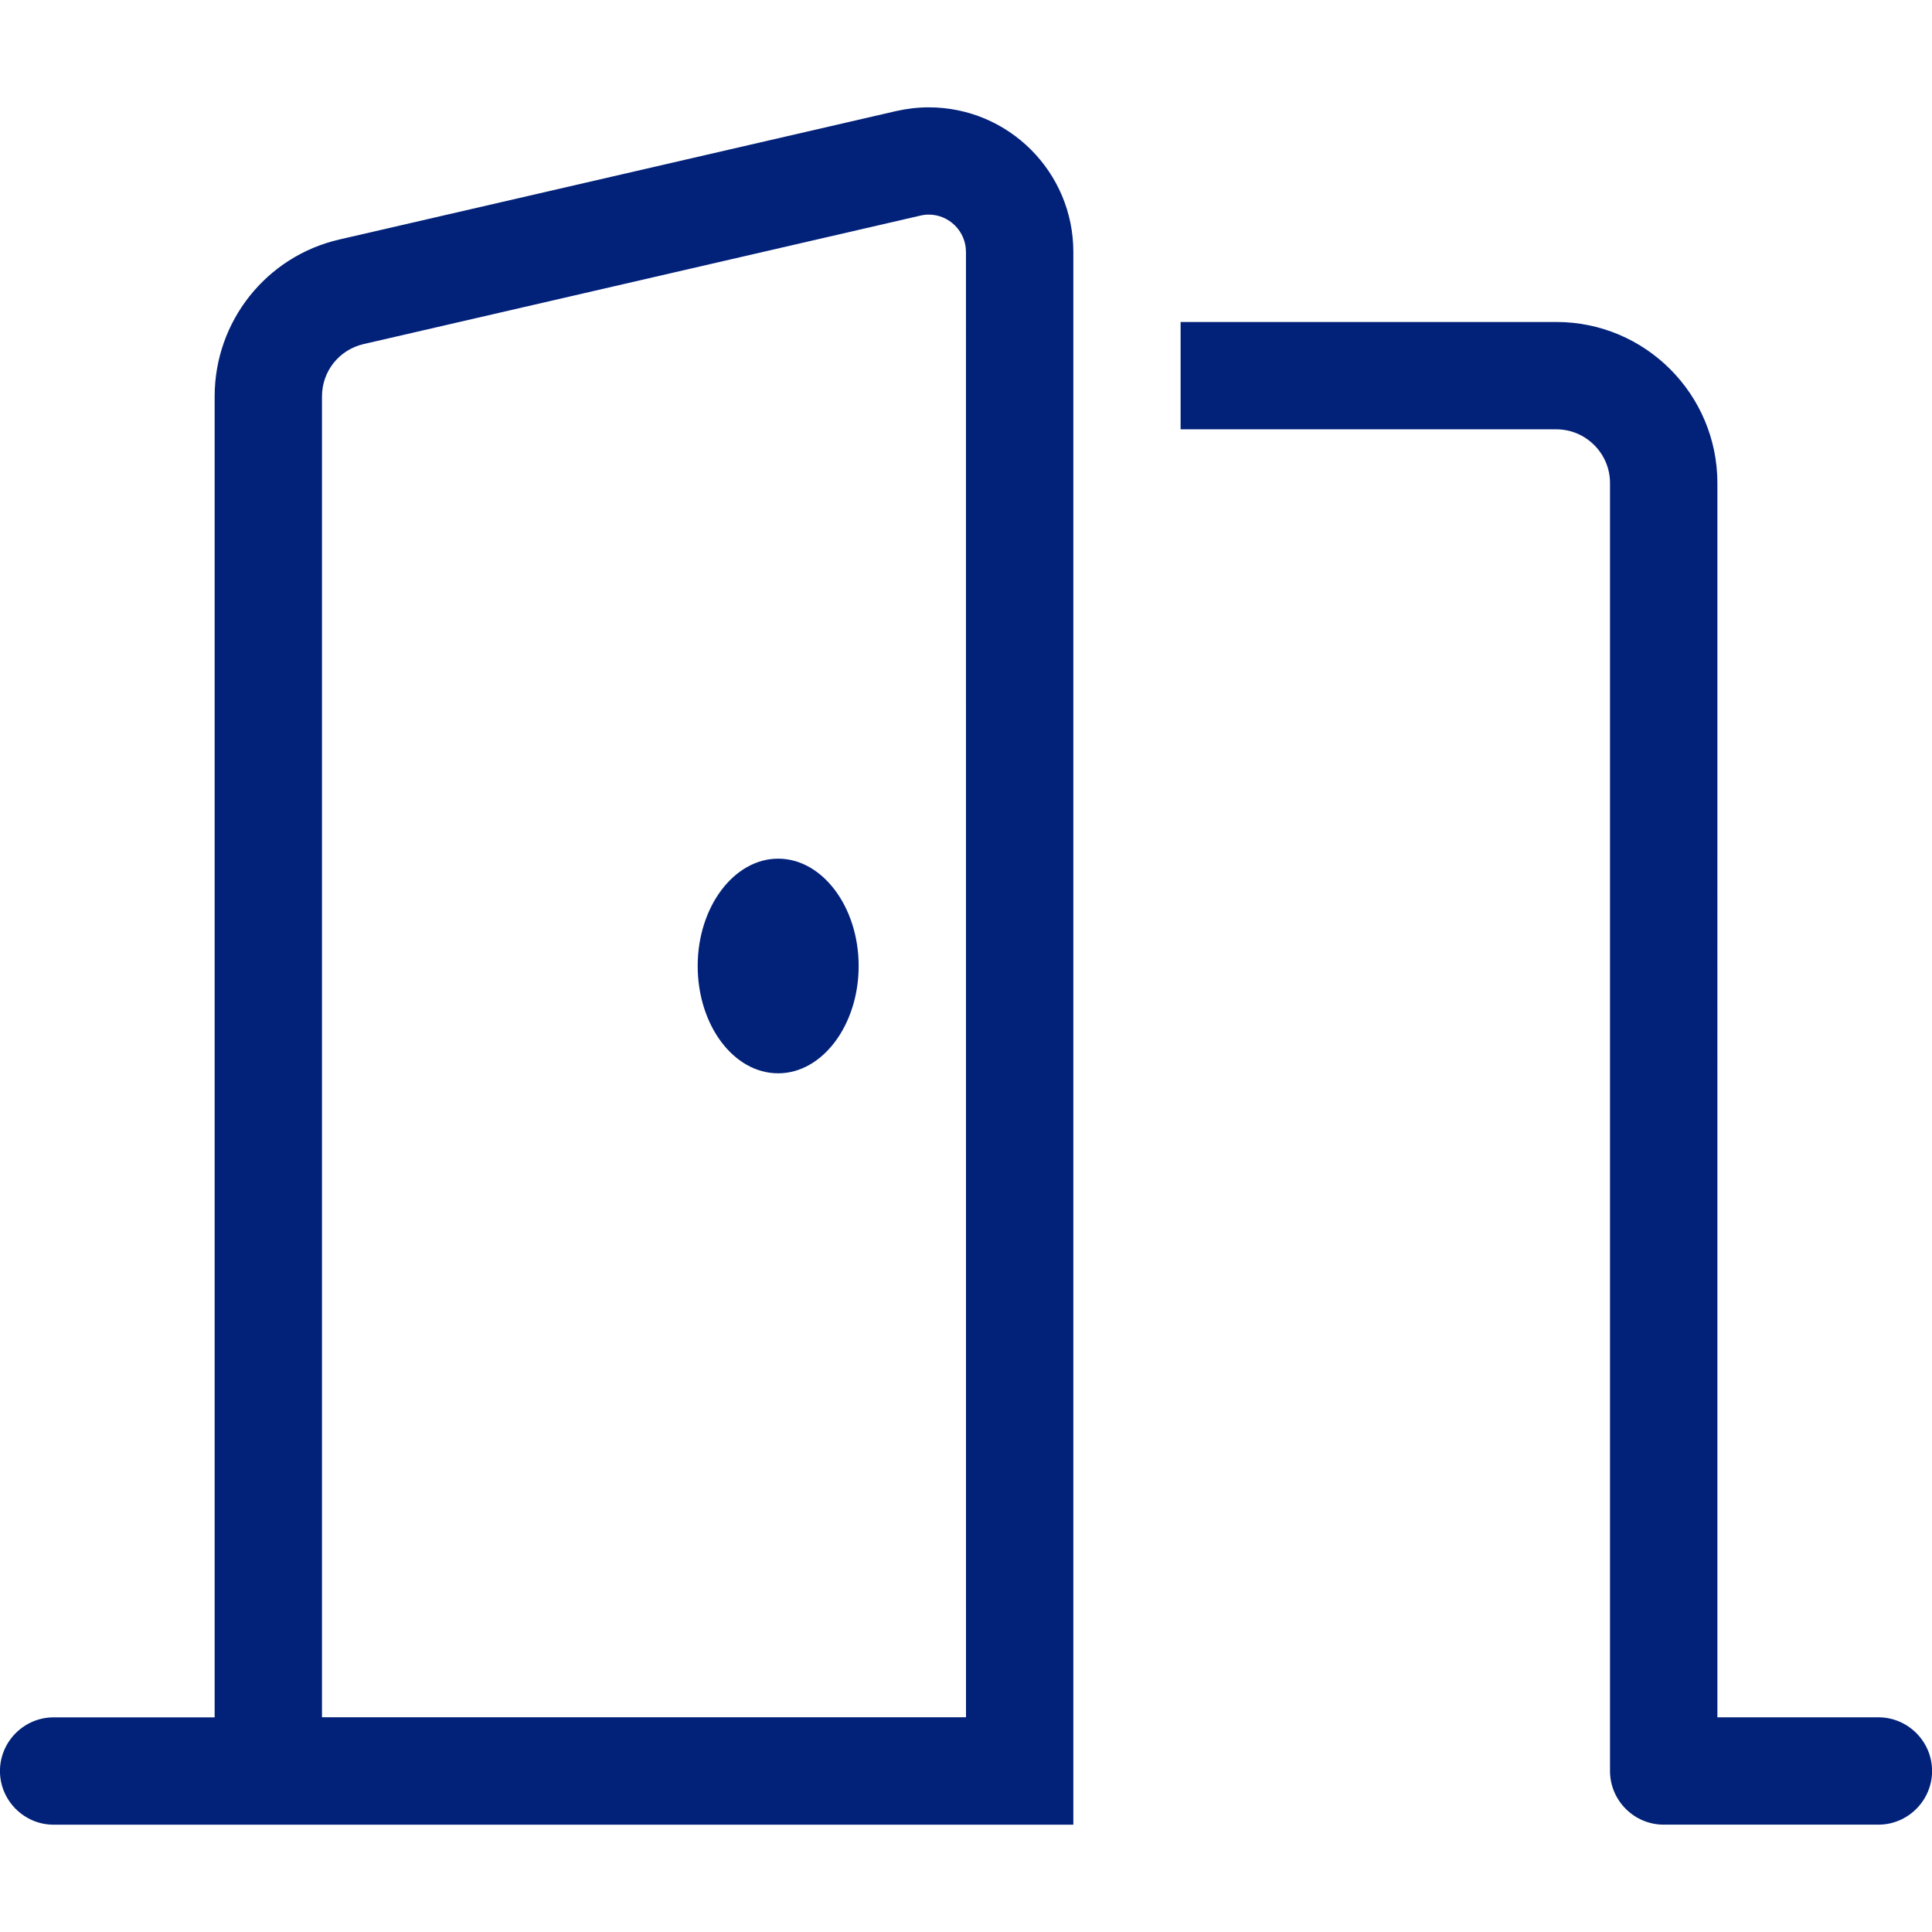 <?xml version="1.0" encoding="utf-8"?>
<!-- Generator: Adobe Illustrator 16.0.0, SVG Export Plug-In . SVG Version: 6.00 Build 0)  -->
<!DOCTYPE svg PUBLIC "-//W3C//DTD SVG 1.1//EN" "http://www.w3.org/Graphics/SVG/1.1/DTD/svg11.dtd">
<svg version="1.1" id="Layer_1" xmlns="http://www.w3.org/2000/svg" xmlns:xlink="http://www.w3.org/1999/xlink" x="0px" y="0px"
	 width="50px" height="50px" viewBox="0 0 50 50" enable-background="new 0 0 50 50" xml:space="preserve">
<path fill="#022179" d="M25,44.443H8.333V10.259c0-0.65,0.443-1.207,1.076-1.354l14.41-3.325c0.07-0.017,0.147-0.026,0.217-0.026
	c0.529,0,0.963,0.435,0.963,0.963L25,44.443L25,44.443z M27.778,44.443V6.519c0-2.066-1.676-3.741-3.742-3.741
	c-0.287,0-0.564,0.034-0.842,0.096L8.784,6.198c-1.893,0.435-3.229,2.118-3.229,4.063v34.184H1.388
	c-0.764,0-1.389,0.625-1.389,1.389s0.625,1.389,1.389,1.389h4.167h1.39h1.389H25h2.778V44.443z M20.139,27.777
	c1.146,0,2.083-1.25,2.083-2.778c0-1.527-0.938-2.777-2.083-2.777s-2.083,1.25-2.083,2.777
	C18.056,26.527,18.983,27.777,20.139,27.777z M40.278,8.333h-9.724v2.778h9.724c0.764,0,1.389,0.625,1.389,1.389v33.333
	c0,0.764,0.625,1.389,1.389,1.389h5.557c0.764,0,1.389-0.625,1.389-1.389s-0.625-1.389-1.389-1.389h-4.167V12.5
	C44.444,10.2,42.578,8.333,40.278,8.333z"/>
</svg>
